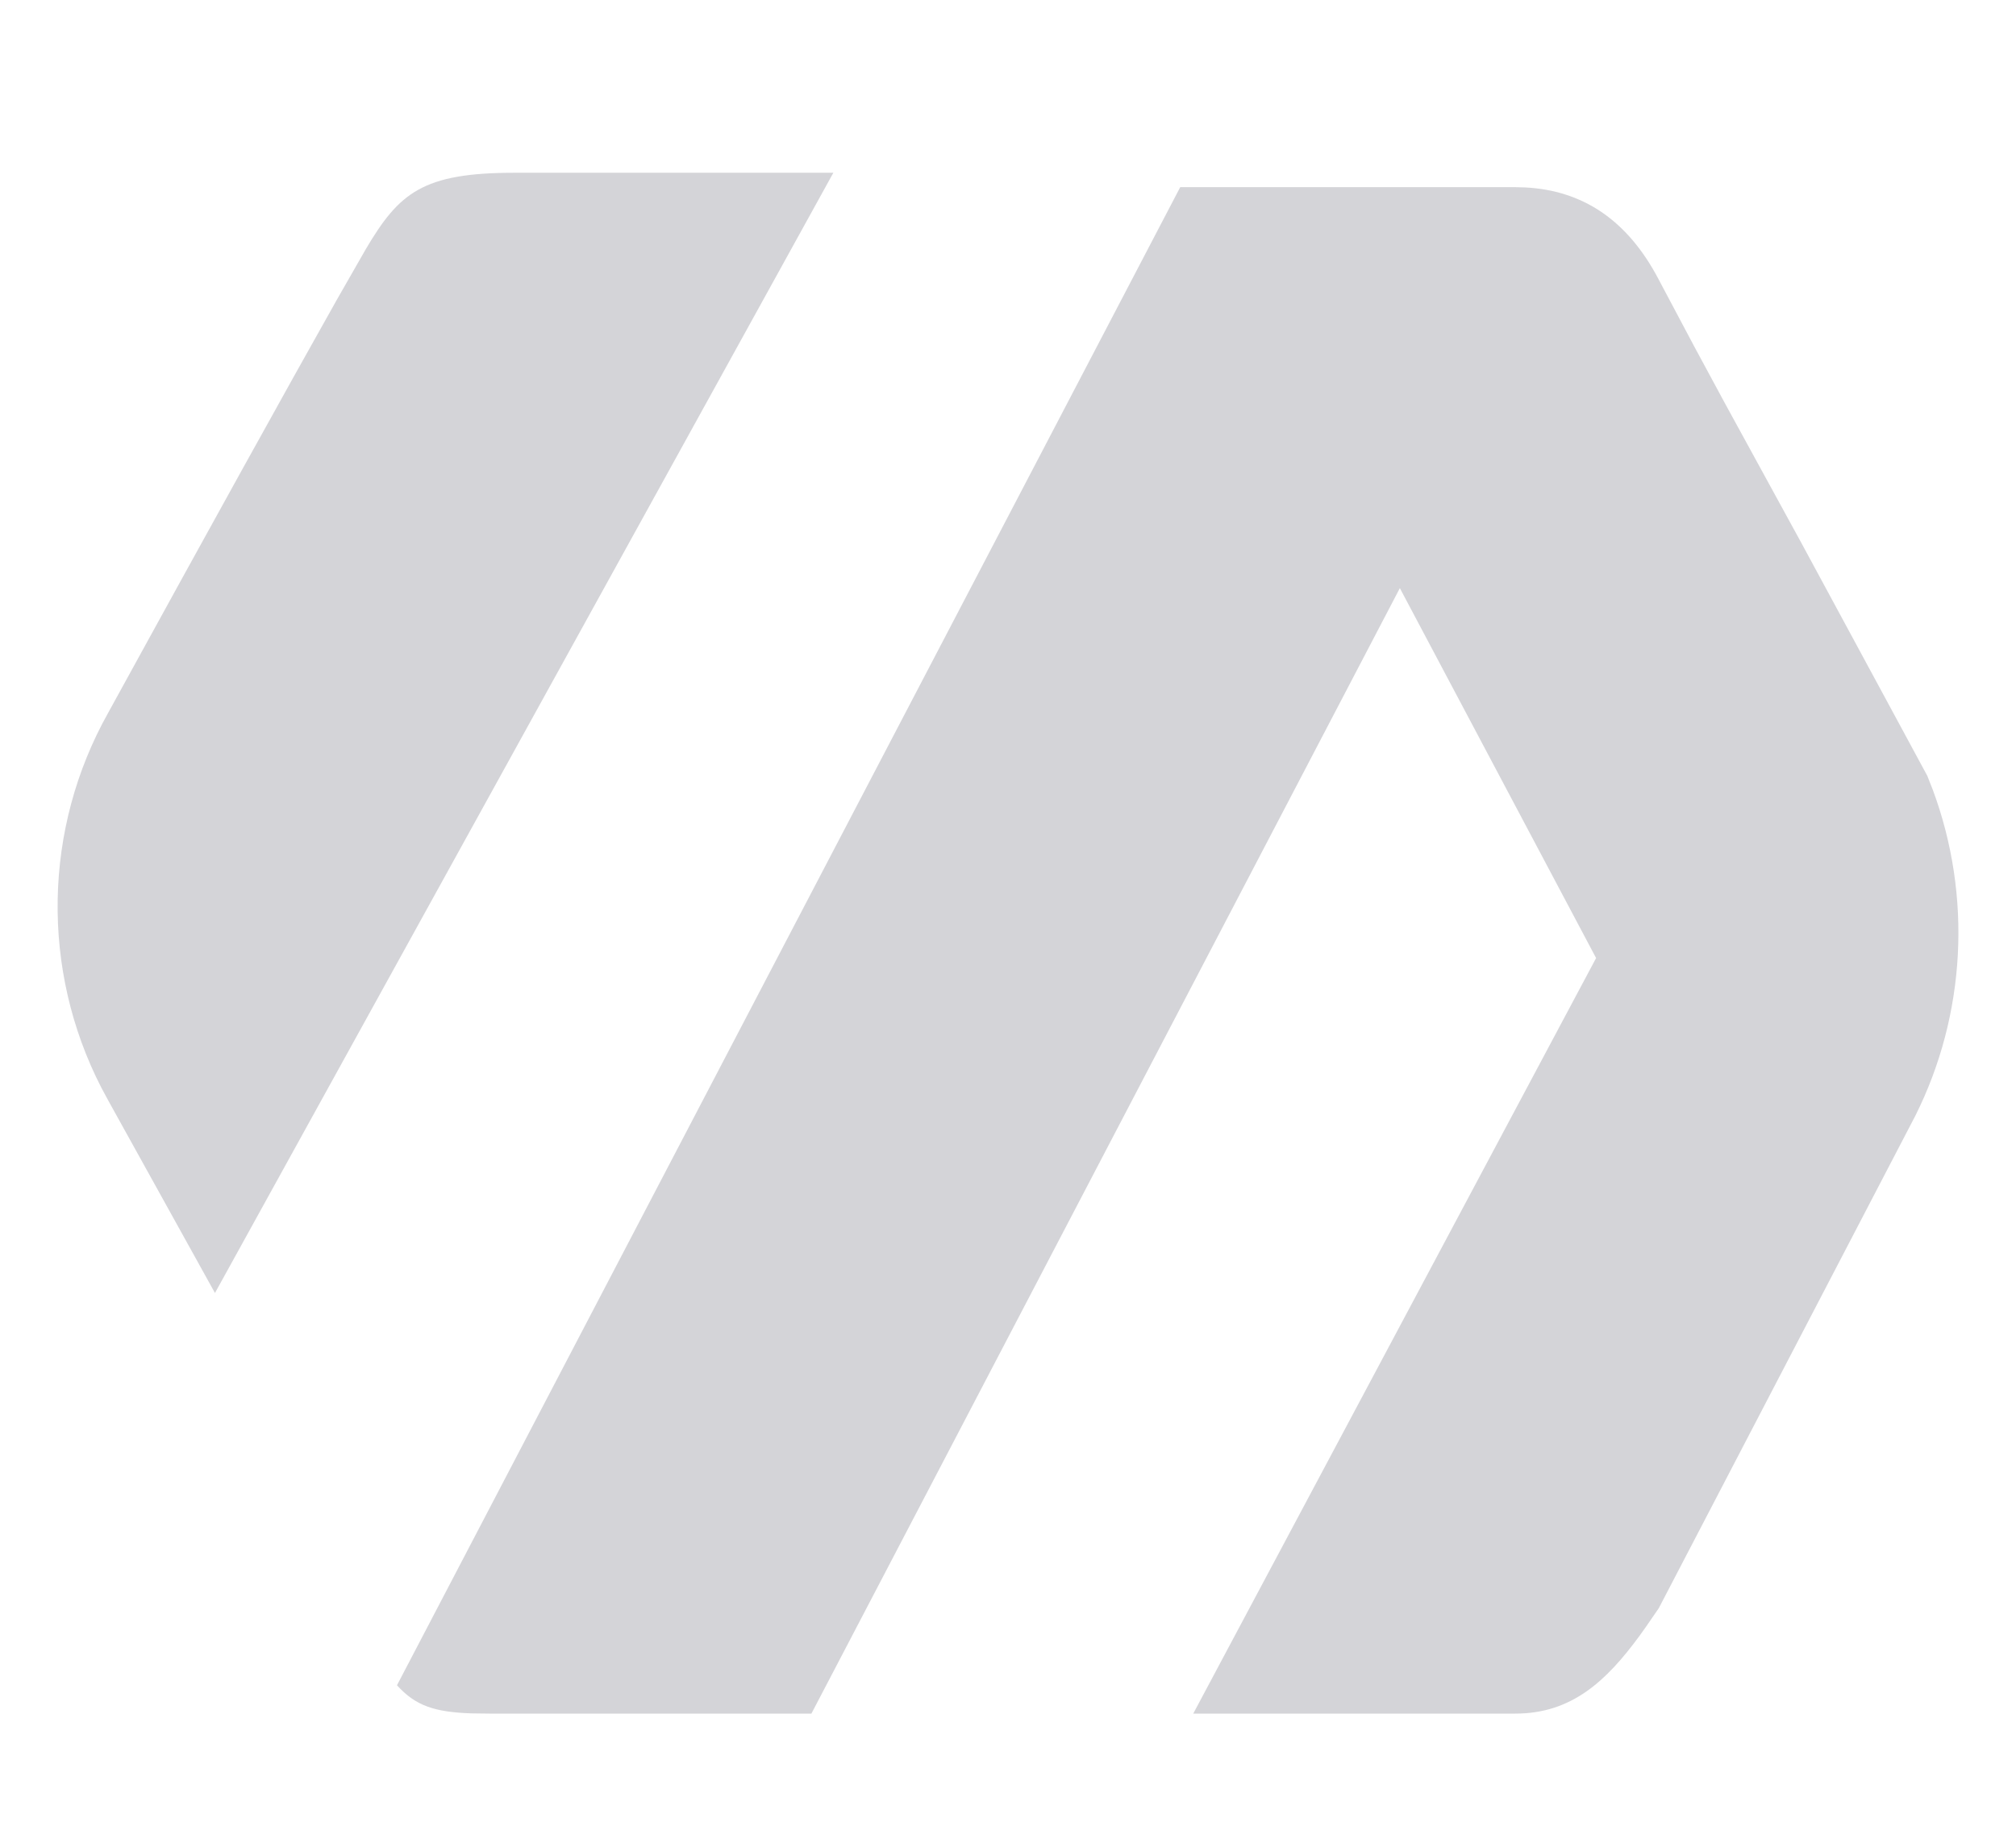<svg width="35" height="32" viewBox="0 0 35 32" fill="none" xmlns="http://www.w3.org/2000/svg">
<path d="M8.933 3H14.468L3.732 22.453L1.879 19.11L1.758 18.885C0.709 16.84 0.749 14.389 1.879 12.376C3.683 9.088 5.007 6.698 5.848 5.205L6.352 4.324C6.929 3.35 7.333 3 8.933 3Z" fill="#D4D4D8"/>
<path d="M20.49 3.25H26.308L26.483 3.255C27.463 3.307 28.249 3.805 28.798 4.856L29.417 6.022L29.945 7L31.279 9.438L33.459 13.47L33.557 13.719C34.236 15.552 34.135 17.614 33.251 19.378L28.798 27.927L28.579 28.245L28.471 28.397C27.889 29.192 27.286 29.757 26.308 29.757H20.716L27.71 16.637L24.303 10.213L14.087 29.757H8.498L8.18 29.753C7.542 29.73 7.216 29.622 6.892 29.265L20.49 3.25Z" fill="#D4D4D8"/>
</svg>
